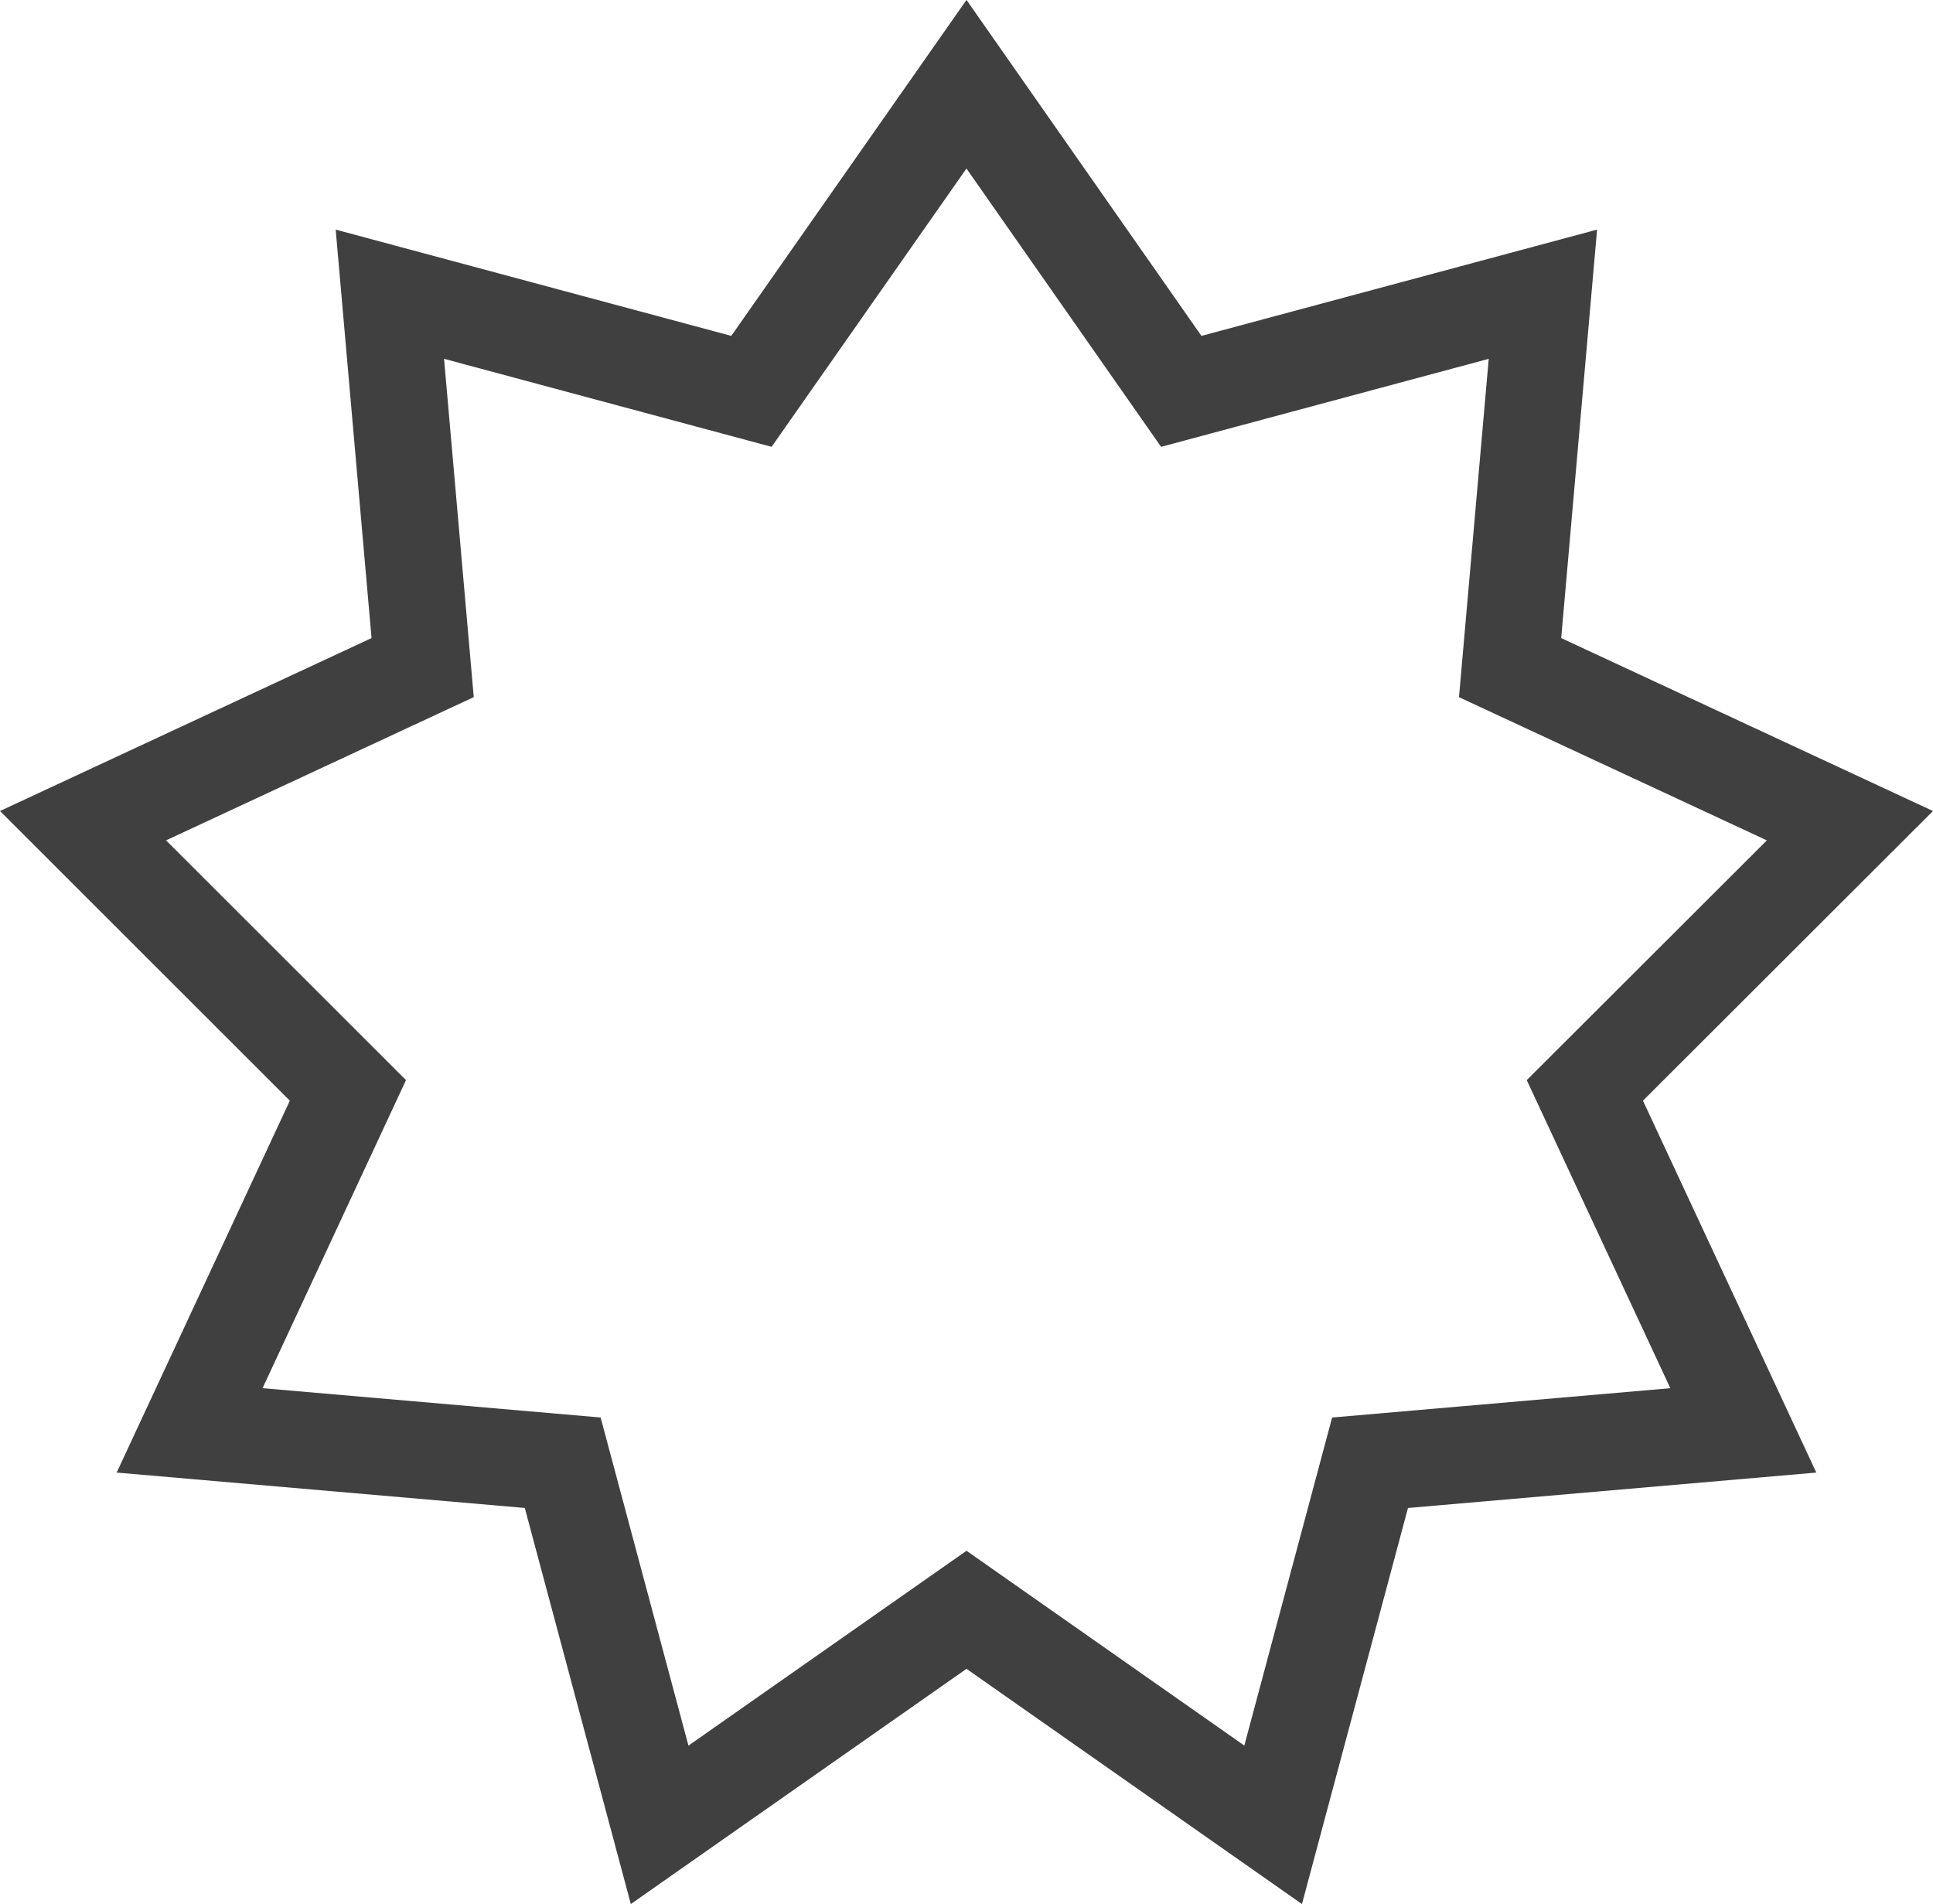 <svg version="1.1" id="图层_1" x="0px" y="0px" width="100px" height="98.479px" viewBox="0 0 100 98.479" enable-background="new 0 0 100 98.479" xml:space="preserve" xmlns="http://www.w3.org/2000/svg" xmlns:xlink="http://www.w3.org/1999/xlink" xmlns:xml="http://www.w3.org/XML/1998/namespace">
  <path fill="#404040" d="M93.963,76.165L84.995,56.93L100,41.948l-19.234-8.945l1.856-21.127l-20.468,5.497L50-0.004L37.831,17.373
	l-20.465-5.497l1.855,21.127L0,41.948L14.994,56.93L6.035,76.165l21.114,1.831l5.485,20.486L50,86.316l17.354,12.167l5.485-20.486
	L93.963,76.165z M64.372,90.285L50.001,80.21L35.616,90.288l-4.544-16.971l-17.489-1.517l7.421-15.934L8.592,43.465l15.917-7.408
	l-1.537-17.498l16.945,4.552L49.998,8.717l10.069,14.395l16.949-4.552l-1.538,17.499l15.927,7.407L78.983,55.867l7.428,15.934
	l-17.496,1.517L64.372,90.285z" class="color c1"/>
</svg>